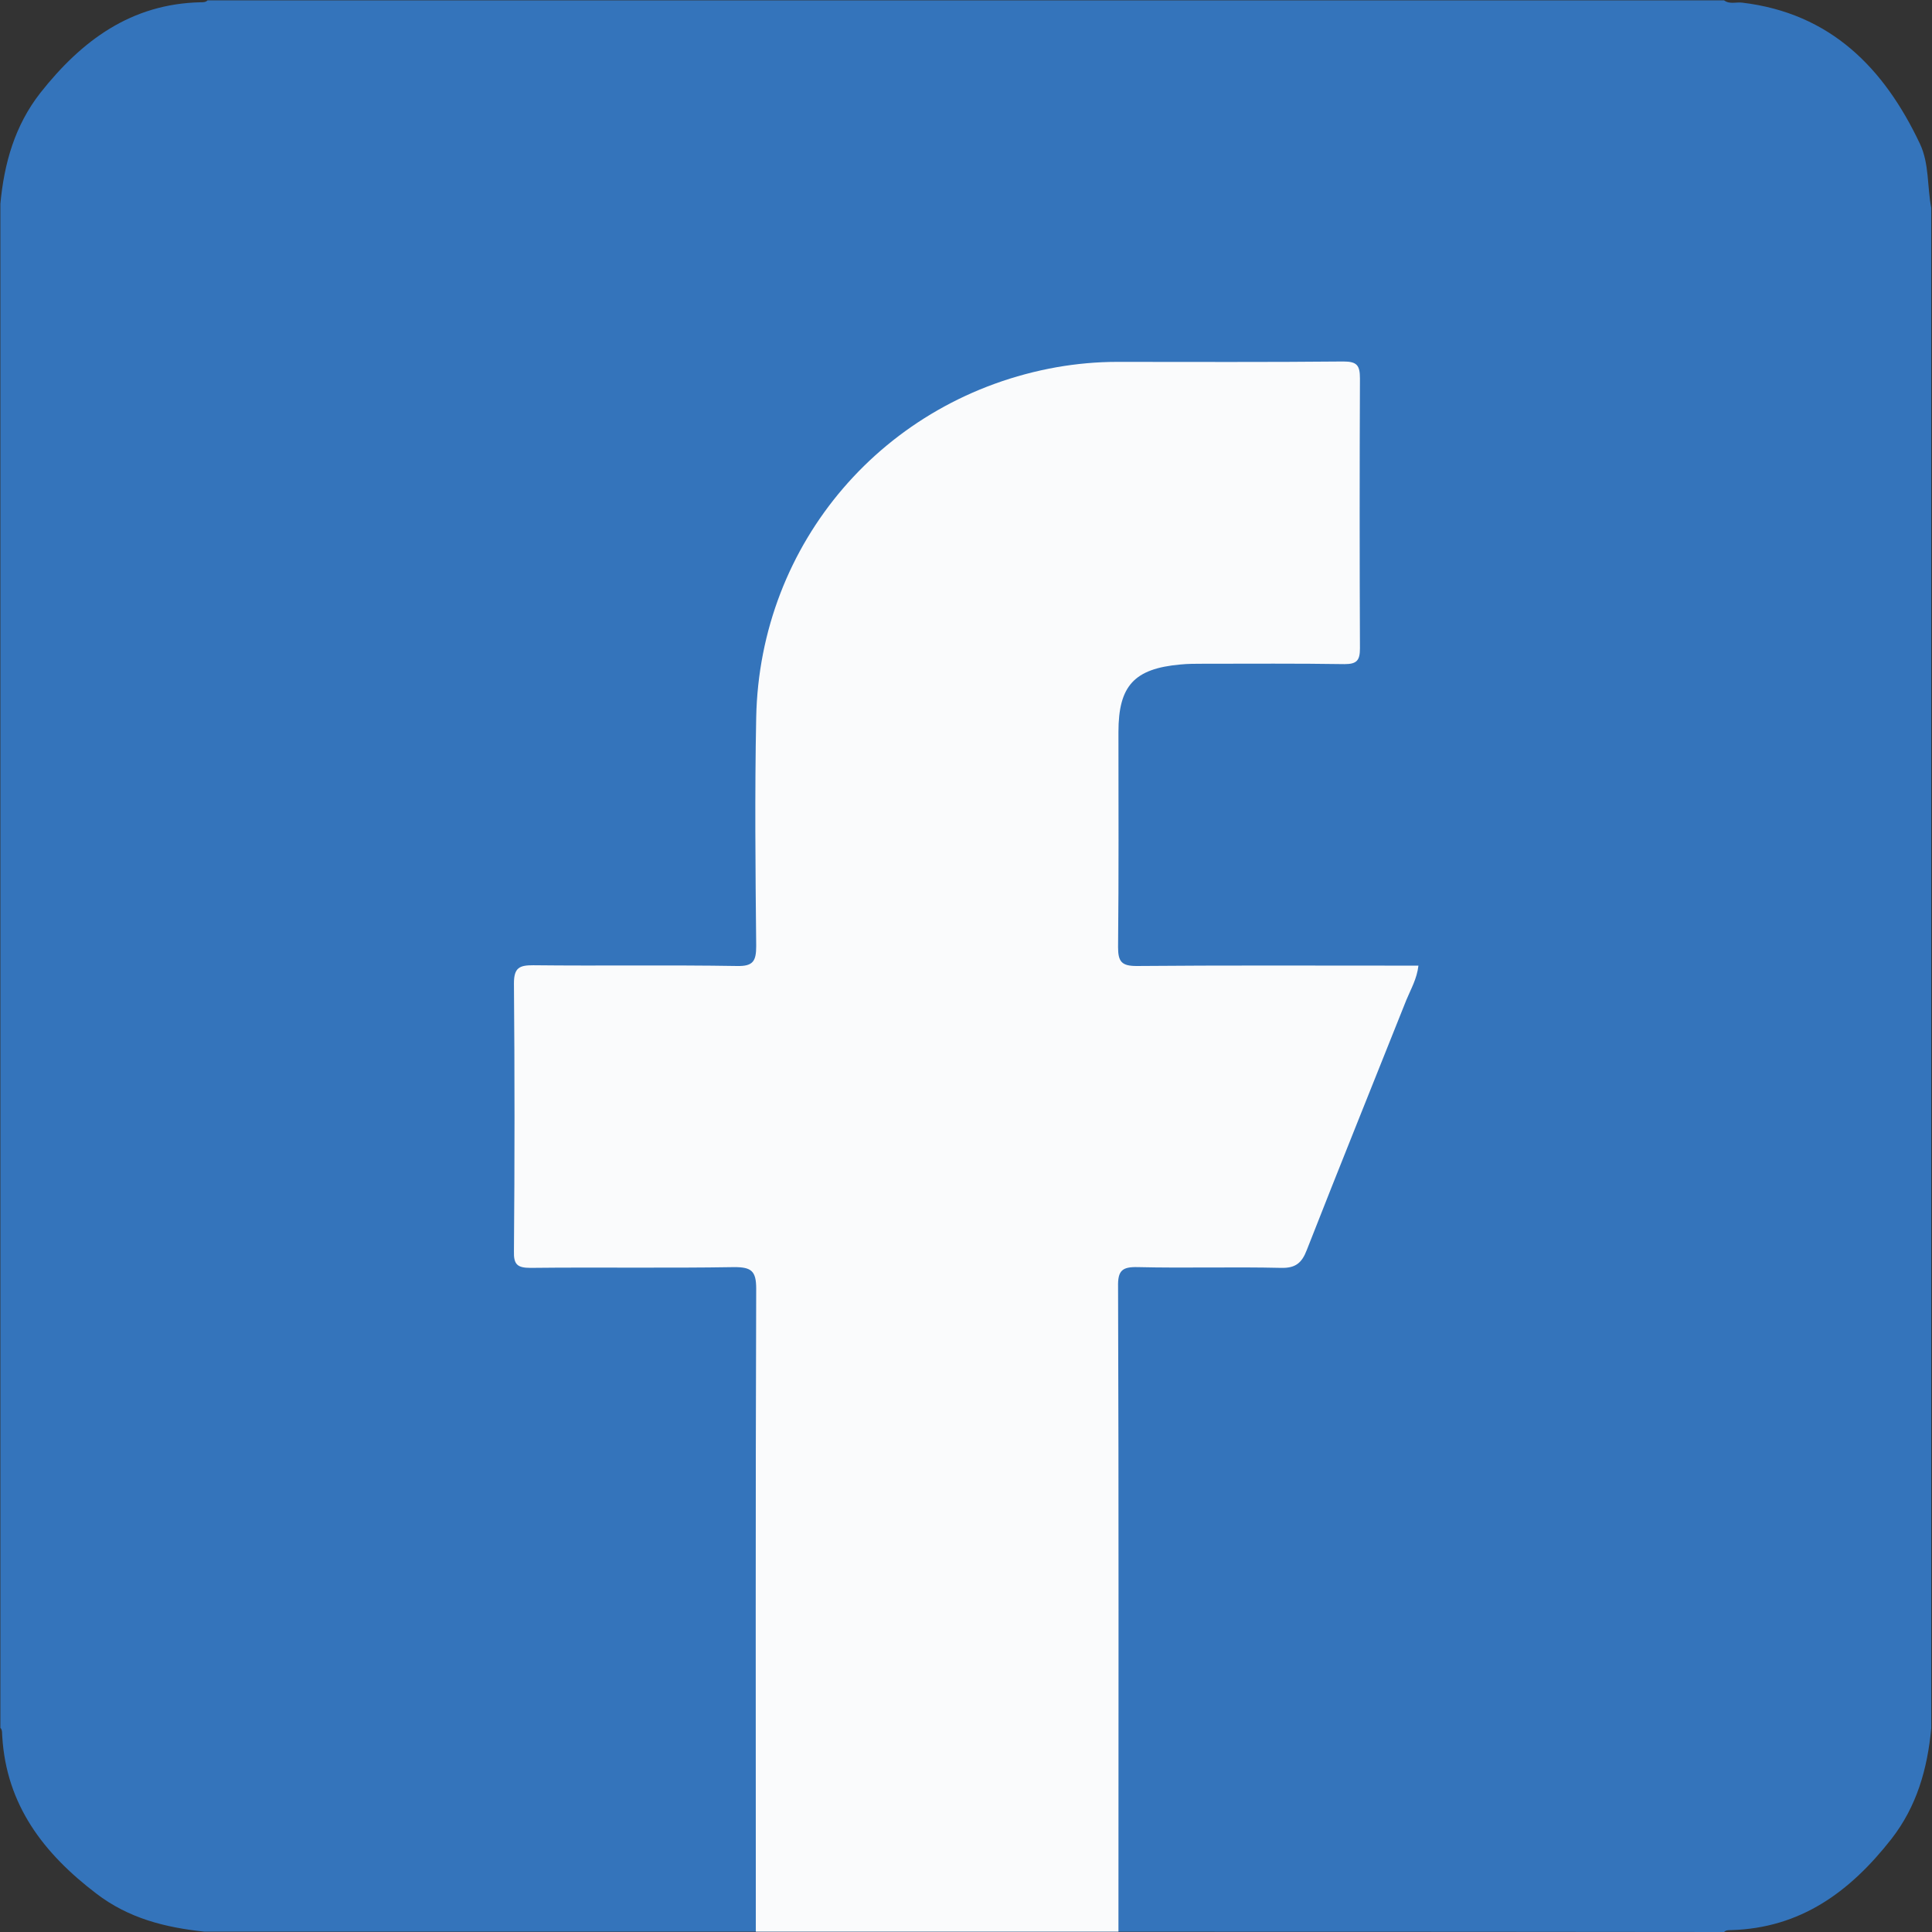 <svg xmlns="http://www.w3.org/2000/svg" xmlns:xlink="http://www.w3.org/1999/xlink" id="Layer_1" x="0px" y="0px" viewBox="0 0 512 512" style="enable-background:new 0 0 512 512;" xml:space="preserve"><rect x="0" y="0" width="512" height="512" fill="#333333" stroke="none"/><style type="text/css">	.st0{fill:#3474BB;}	.st1{fill:#FAFBFC;}</style><g>	<path class="st0" d="M54.1,511.9c-10.3-1.1-20-3.5-28.6-10.1c-13.9-10.6-23.8-23.4-24.9-41.6c-0.1-0.8,0.1-1.7-0.5-2.3  c0-134.6,0-269.3,0-403.9c1-10.7,3.8-20.7,10.6-29.4C21.6,10.8,34.7,1,53.2,0.6c0.7,0,1.3,0,1.8-0.5c134,0,267.9,0,401.9,0  c1.5,1.1,3.2,0.4,4.8,0.6c23.4,2.8,37.6,17.3,47.1,37.4c2.5,5.3,1.9,11.3,3,17c0,134.3,0,268.6,0,402.9c-1,10.7-3.8,20.7-10.6,29.4  c-10.9,13.9-24,23.6-42.5,24.1c-0.7,0-1.3,0-1.8,0.5C422,511.9,121.4,511.9,54.1,511.9z"></path>	<path class="st1" d="M200.3,511.9c0-56.8-0.1-113.6,0.1-170.4c0-4.7-1.3-5.7-5.8-5.7c-18,0.3-36,0-54,0.2c-3.5,0-4.5-0.9-4.4-4.4  c0.2-23.7,0.2-47.3,0-71c0-4.2,1.5-4.8,5.1-4.8c18,0.2,36-0.1,54,0.2c4.3,0.1,5.1-1.3,5.1-5.3c-0.2-20.2-0.4-40.3,0-60.5  c0.9-46.4,34-84.8,79.7-92.9c5.2-0.9,10.6-1.4,15.9-1.4c20,0,40,0.1,60-0.1c3.6,0,4.4,1,4.4,4.5c-0.1,23.8-0.1,47.6,0,71.5  c0,3.2-0.8,4.2-4.1,4.2c-12.5-0.2-25-0.1-37.5-0.1c-2,0-4,0-6,0.2c-12.2,1.1-16.4,5.6-16.4,17.9c0,19,0.1,38-0.1,57  c0,3.8,0.9,5,4.9,5c23-0.2,46-0.1,69-0.1c1.8,0,3.6,0,5.7,0c-0.4,3.5-2,6.2-3.2,9.1c-8.8,22.1-17.7,44.1-26.4,66.3  c-1.3,3.4-3,4.8-6.8,4.7c-12.7-0.3-25.3,0.1-38-0.2c-4.1-0.1-5.3,0.9-5.2,5.2c0.2,57,0.1,113.9,0.1,170.9  C264.3,511.9,232.3,511.9,200.3,511.9z"></path></g></svg>
